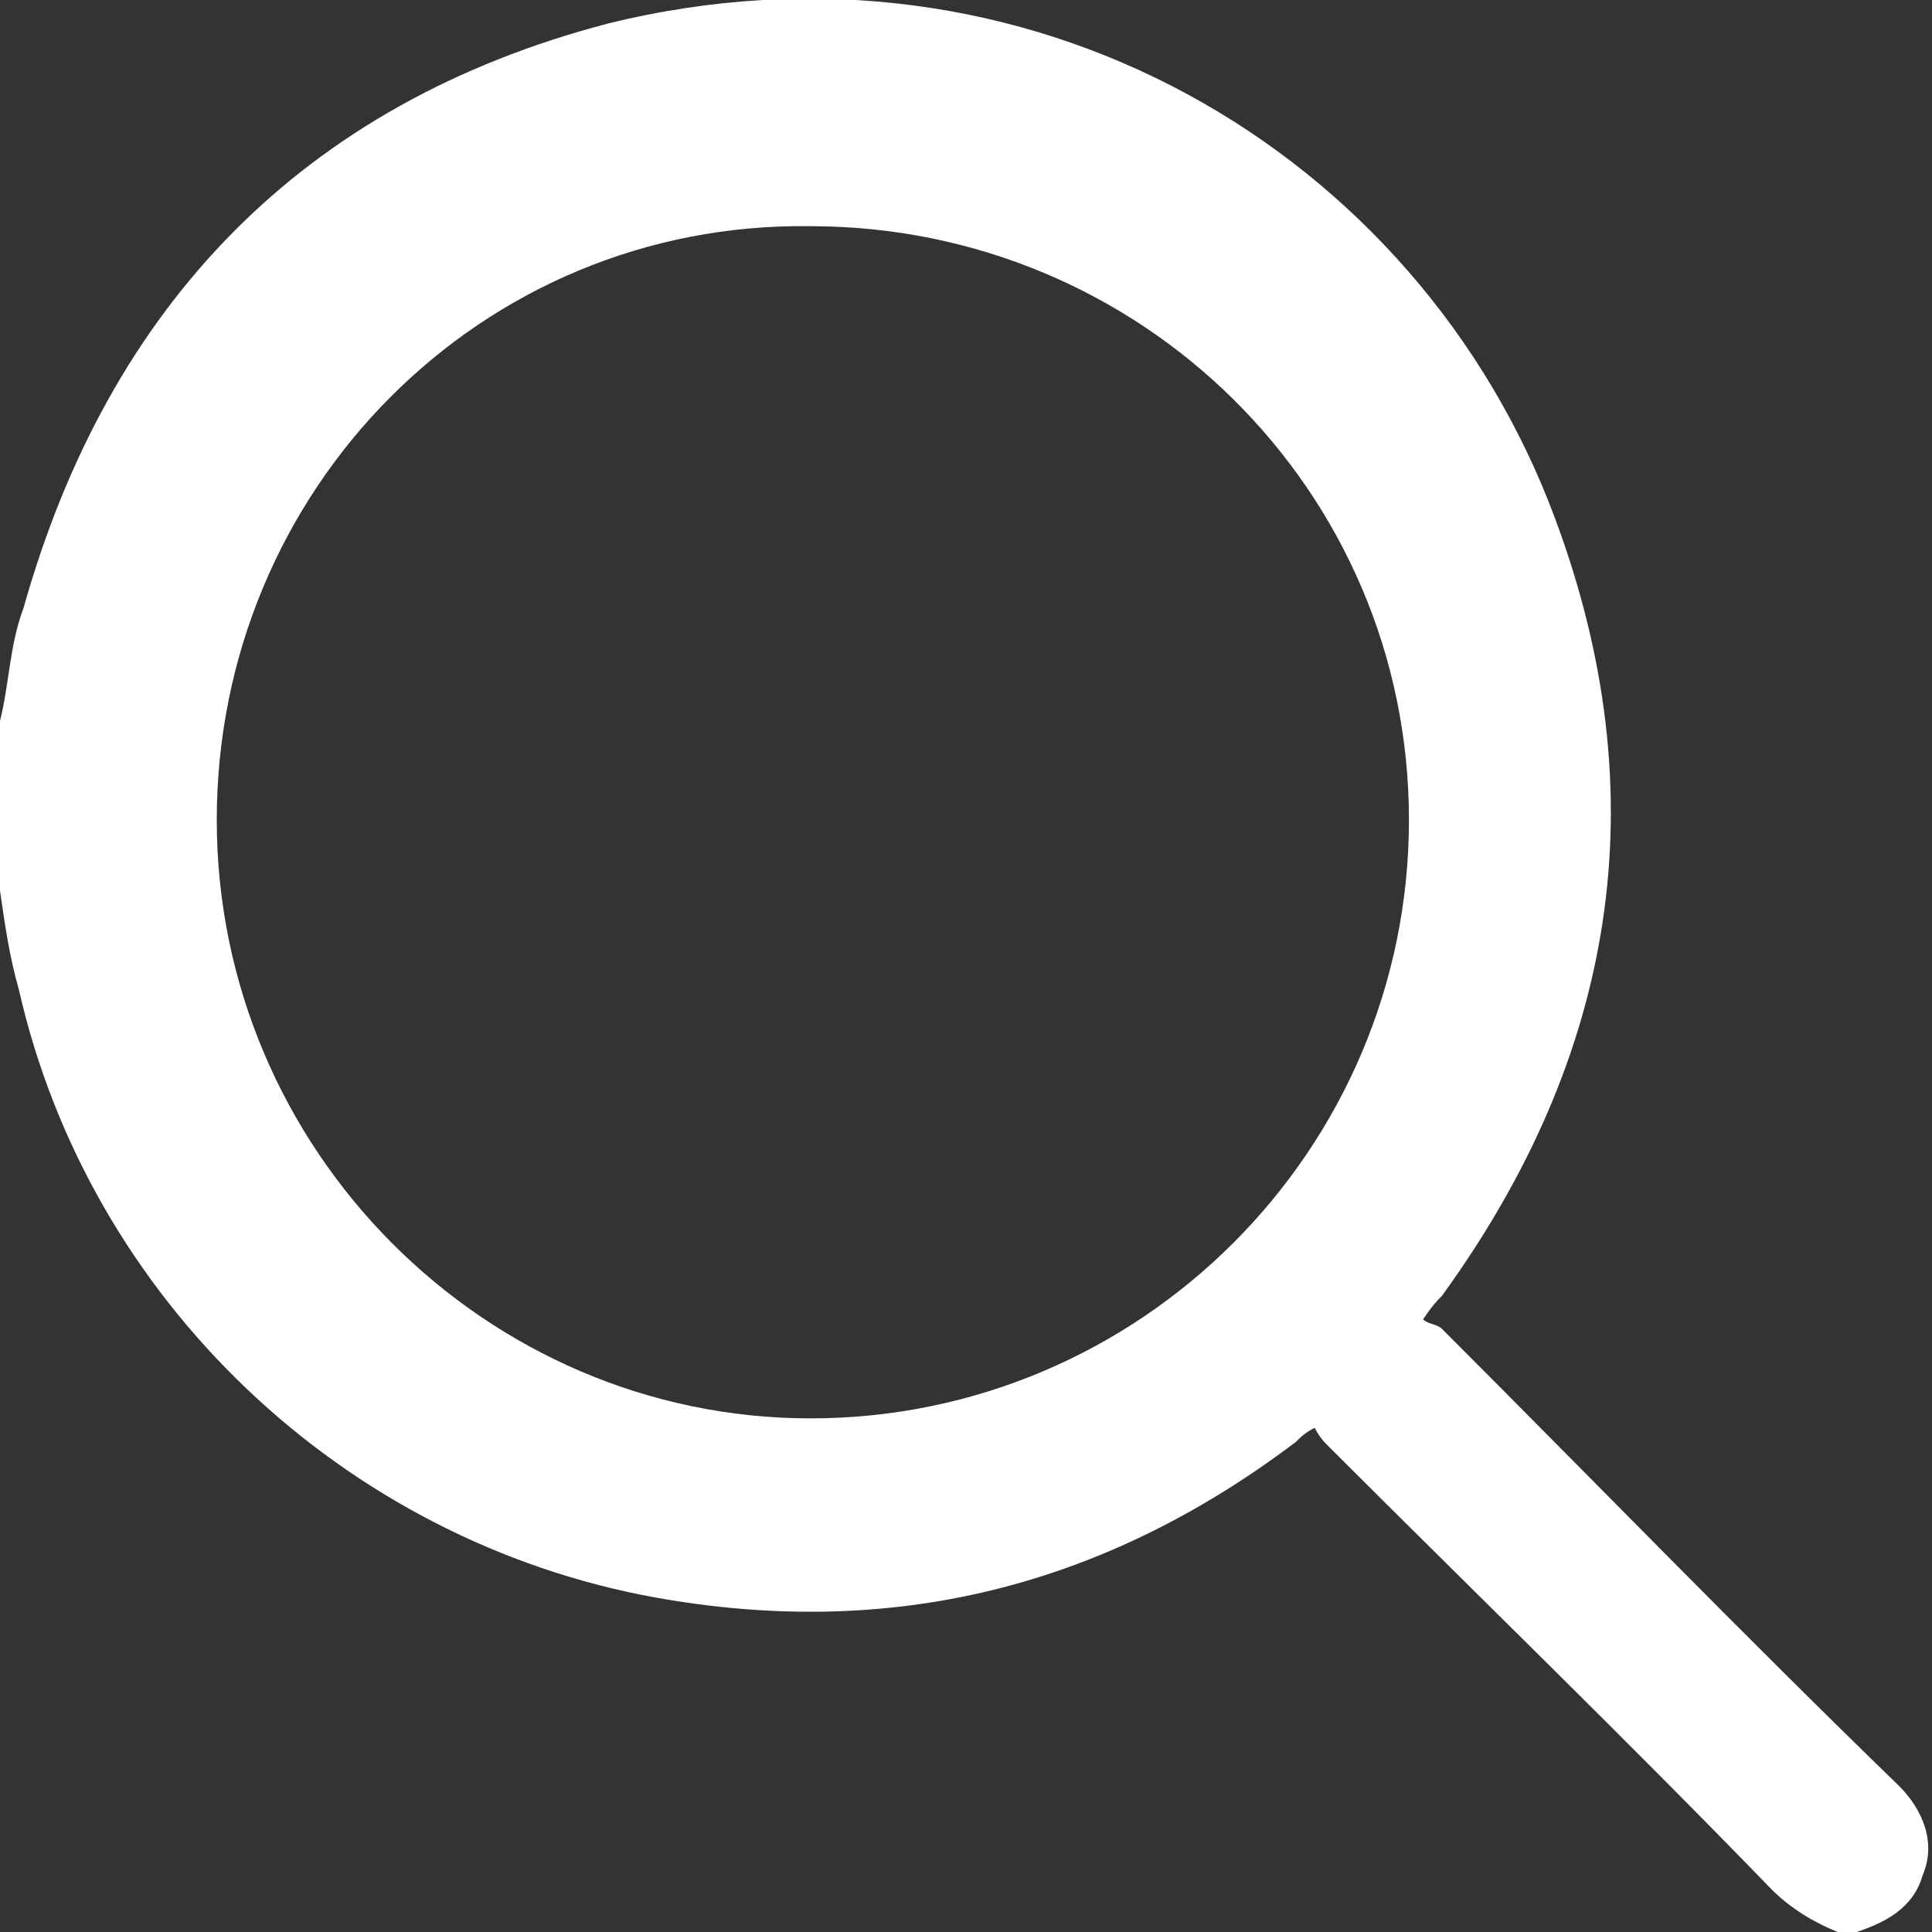 <?xml version="1.0" encoding="utf-8"?>
<!-- Generator: Adobe Illustrator 27.5.0, SVG Export Plug-In . SVG Version: 6.00 Build 0)  -->
<svg version="1.1" id="Layer_2_00000147925810809728148610000004735655975087197608_"
	 xmlns="http://www.w3.org/2000/svg" xmlns:xlink="http://www.w3.org/1999/xlink" x="0px" y="0px" viewBox="0 0 41 41"
	 style="enable-background:new 0 0 41 41;" xml:space="preserve">
<rect x="0" y="0" width="41" height="41" fill="#333333" stroke="none"/>
<style type="text/css">
	.st0{fill:#FFFFFF;}
</style>
<g id="Icons">
	<path class="st0" d="M0,15.3c0.2-0.8,0.2-1.6,0.5-2.4C2.3,6.5,6.4,2.2,12.9,0.5C21.8-1.7,30.1,3.2,33,11c2.2,5.9,1.3,11.4-2.4,16.5
		c-0.1,0.1-0.2,0.2-0.4,0.5c0.1,0.1,0.3,0.1,0.4,0.2c3.2,3.2,6.4,6.5,9.7,9.7c0.5,0.5,0.8,1.2,0.5,1.9c-0.2,0.7-0.8,1-1.4,1.2H39
		c-0.5-0.2-1-0.5-1.4-0.9c-3.1-3.2-6.3-6.3-9.4-9.4c-0.1-0.1-0.2-0.2-0.3-0.4c-0.2,0.1-0.3,0.2-0.4,0.3c-4.1,3.1-8.6,4.2-13.6,3.3
		C7.3,32.7,1.9,27.6,0.4,21c-0.2-0.7-0.3-1.4-0.4-2.1L0,15.3L0,15.3z M4.6,17.4c0,7,5.7,12.7,12.6,12.7c7,0,12.7-5.7,12.7-12.7
		c0-7-5.7-12.6-12.7-12.6C10.2,4.7,4.6,10.4,4.6,17.4z"/>
</g>
</svg>
